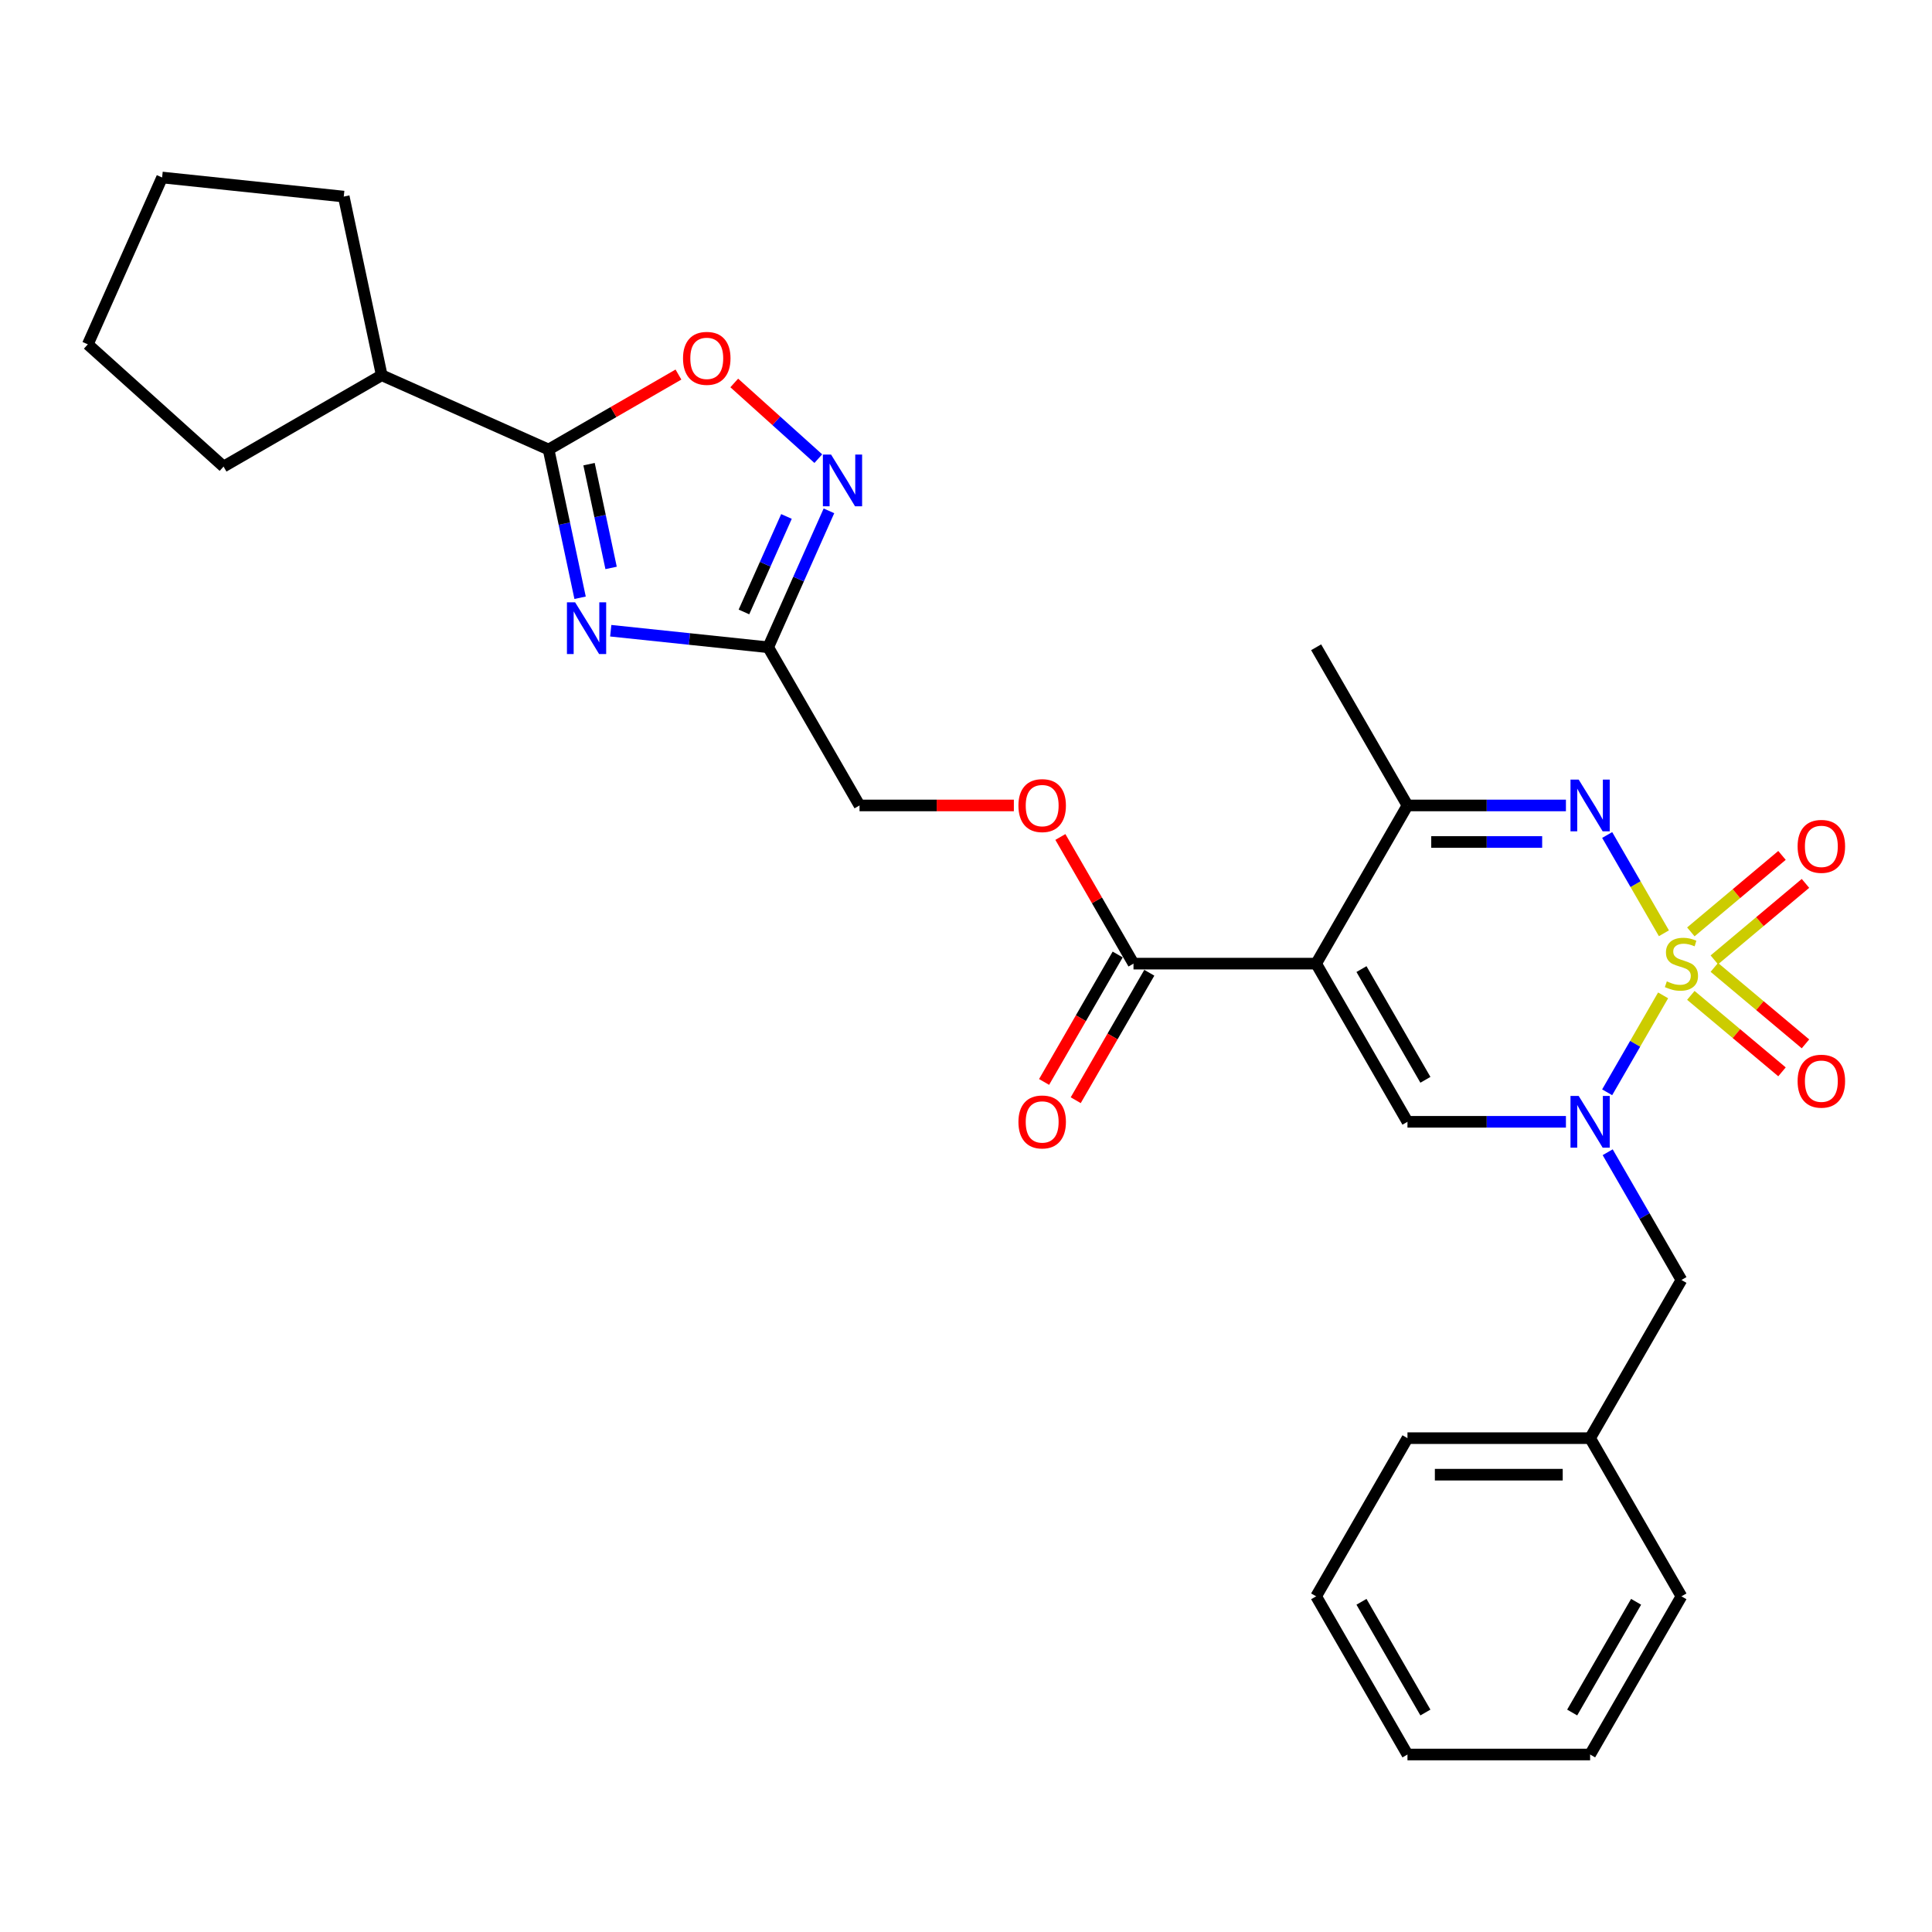<?xml version='1.0' encoding='iso-8859-1'?>
<svg version='1.1' baseProfile='full'
              xmlns='http://www.w3.org/2000/svg'
                      xmlns:rdkit='http://www.rdkit.org/xml'
                      xmlns:xlink='http://www.w3.org/1999/xlink'
                  xml:space='preserve'
width='1000px' height='1000px' viewBox='0 0 1000 1000'>
<!-- END OF HEADER -->
<rect style='opacity:1.0;fill:#FFFFFF;stroke:none' width='1000' height='1000' x='0' y='0'> </rect>
<path class='bond-0' d='M 860.823,515.202 L 846.341,540.285' style='fill:none;fill-rule:evenodd;stroke:#CCCC00;stroke-width:6px;stroke-linecap:butt;stroke-linejoin:miter;stroke-opacity:1' />
<path class='bond-0' d='M 846.341,540.285 L 831.86,565.368' style='fill:none;fill-rule:evenodd;stroke:#0000FF;stroke-width:6px;stroke-linecap:butt;stroke-linejoin:miter;stroke-opacity:1' />
<path class='bond-2' d='M 861.238,483.059 L 846.555,457.628' style='fill:none;fill-rule:evenodd;stroke:#CCCC00;stroke-width:6px;stroke-linecap:butt;stroke-linejoin:miter;stroke-opacity:1' />
<path class='bond-2' d='M 846.555,457.628 L 831.872,432.196' style='fill:none;fill-rule:evenodd;stroke:#0000FF;stroke-width:6px;stroke-linecap:butt;stroke-linejoin:miter;stroke-opacity:1' />
<path class='bond-11' d='M 887.333,496.828 L 910.922,477.035' style='fill:none;fill-rule:evenodd;stroke:#CCCC00;stroke-width:6px;stroke-linecap:butt;stroke-linejoin:miter;stroke-opacity:1' />
<path class='bond-11' d='M 910.922,477.035 L 934.51,457.242' style='fill:none;fill-rule:evenodd;stroke:#FF0000;stroke-width:6px;stroke-linecap:butt;stroke-linejoin:miter;stroke-opacity:1' />
<path class='bond-11' d='M 875.18,482.344 L 898.768,462.551' style='fill:none;fill-rule:evenodd;stroke:#CCCC00;stroke-width:6px;stroke-linecap:butt;stroke-linejoin:miter;stroke-opacity:1' />
<path class='bond-11' d='M 898.768,462.551 L 922.356,442.758' style='fill:none;fill-rule:evenodd;stroke:#FF0000;stroke-width:6px;stroke-linecap:butt;stroke-linejoin:miter;stroke-opacity:1' />
<path class='bond-12' d='M 875.18,515.2 L 898.768,534.992' style='fill:none;fill-rule:evenodd;stroke:#CCCC00;stroke-width:6px;stroke-linecap:butt;stroke-linejoin:miter;stroke-opacity:1' />
<path class='bond-12' d='M 898.768,534.992 L 922.356,554.785' style='fill:none;fill-rule:evenodd;stroke:#FF0000;stroke-width:6px;stroke-linecap:butt;stroke-linejoin:miter;stroke-opacity:1' />
<path class='bond-12' d='M 887.333,500.716 L 910.922,520.508' style='fill:none;fill-rule:evenodd;stroke:#CCCC00;stroke-width:6px;stroke-linecap:butt;stroke-linejoin:miter;stroke-opacity:1' />
<path class='bond-12' d='M 910.922,520.508 L 934.51,540.301' style='fill:none;fill-rule:evenodd;stroke:#FF0000;stroke-width:6px;stroke-linecap:butt;stroke-linejoin:miter;stroke-opacity:1' />
<path class='bond-4' d='M 810.524,580.644 L 769.513,580.644' style='fill:none;fill-rule:evenodd;stroke:#0000FF;stroke-width:6px;stroke-linecap:butt;stroke-linejoin:miter;stroke-opacity:1' />
<path class='bond-4' d='M 769.513,580.644 L 728.503,580.644' style='fill:none;fill-rule:evenodd;stroke:#000000;stroke-width:6px;stroke-linecap:butt;stroke-linejoin:miter;stroke-opacity:1' />
<path class='bond-13' d='M 832.134,596.394 L 851.221,629.455' style='fill:none;fill-rule:evenodd;stroke:#0000FF;stroke-width:6px;stroke-linecap:butt;stroke-linejoin:miter;stroke-opacity:1' />
<path class='bond-13' d='M 851.221,629.455 L 870.309,662.516' style='fill:none;fill-rule:evenodd;stroke:#000000;stroke-width:6px;stroke-linecap:butt;stroke-linejoin:miter;stroke-opacity:1' />
<path class='bond-1' d='M 681.234,498.772 L 728.503,416.9' style='fill:none;fill-rule:evenodd;stroke:#000000;stroke-width:6px;stroke-linecap:butt;stroke-linejoin:miter;stroke-opacity:1' />
<path class='bond-10' d='M 681.234,498.772 L 586.696,498.772' style='fill:none;fill-rule:evenodd;stroke:#000000;stroke-width:6px;stroke-linecap:butt;stroke-linejoin:miter;stroke-opacity:1' />
<path class='bond-29' d='M 681.234,498.772 L 728.503,580.644' style='fill:none;fill-rule:evenodd;stroke:#000000;stroke-width:6px;stroke-linecap:butt;stroke-linejoin:miter;stroke-opacity:1' />
<path class='bond-29' d='M 704.699,501.599 L 737.787,558.909' style='fill:none;fill-rule:evenodd;stroke:#000000;stroke-width:6px;stroke-linecap:butt;stroke-linejoin:miter;stroke-opacity:1' />
<path class='bond-5' d='M 810.524,416.9 L 769.513,416.9' style='fill:none;fill-rule:evenodd;stroke:#0000FF;stroke-width:6px;stroke-linecap:butt;stroke-linejoin:miter;stroke-opacity:1' />
<path class='bond-5' d='M 769.513,416.9 L 728.503,416.9' style='fill:none;fill-rule:evenodd;stroke:#000000;stroke-width:6px;stroke-linecap:butt;stroke-linejoin:miter;stroke-opacity:1' />
<path class='bond-5' d='M 798.221,435.807 L 769.513,435.807' style='fill:none;fill-rule:evenodd;stroke:#0000FF;stroke-width:6px;stroke-linecap:butt;stroke-linejoin:miter;stroke-opacity:1' />
<path class='bond-5' d='M 769.513,435.807 L 740.806,435.807' style='fill:none;fill-rule:evenodd;stroke:#000000;stroke-width:6px;stroke-linecap:butt;stroke-linejoin:miter;stroke-opacity:1' />
<path class='bond-3' d='M 316.118,326.461 L 356.87,330.745' style='fill:none;fill-rule:evenodd;stroke:#0000FF;stroke-width:6px;stroke-linecap:butt;stroke-linejoin:miter;stroke-opacity:1' />
<path class='bond-3' d='M 356.87,330.745 L 397.621,335.028' style='fill:none;fill-rule:evenodd;stroke:#000000;stroke-width:6px;stroke-linecap:butt;stroke-linejoin:miter;stroke-opacity:1' />
<path class='bond-6' d='M 300.254,309.396 L 292.1,271.035' style='fill:none;fill-rule:evenodd;stroke:#0000FF;stroke-width:6px;stroke-linecap:butt;stroke-linejoin:miter;stroke-opacity:1' />
<path class='bond-6' d='M 292.1,271.035 L 283.946,232.674' style='fill:none;fill-rule:evenodd;stroke:#000000;stroke-width:6px;stroke-linecap:butt;stroke-linejoin:miter;stroke-opacity:1' />
<path class='bond-6' d='M 316.302,293.956 L 310.594,267.104' style='fill:none;fill-rule:evenodd;stroke:#0000FF;stroke-width:6px;stroke-linecap:butt;stroke-linejoin:miter;stroke-opacity:1' />
<path class='bond-6' d='M 310.594,267.104 L 304.887,240.251' style='fill:none;fill-rule:evenodd;stroke:#000000;stroke-width:6px;stroke-linecap:butt;stroke-linejoin:miter;stroke-opacity:1' />
<path class='bond-19' d='M 728.503,416.9 L 681.234,335.028' style='fill:none;fill-rule:evenodd;stroke:#000000;stroke-width:6px;stroke-linecap:butt;stroke-linejoin:miter;stroke-opacity:1' />
<path class='bond-16' d='M 283.946,232.674 L 197.582,194.222' style='fill:none;fill-rule:evenodd;stroke:#000000;stroke-width:6px;stroke-linecap:butt;stroke-linejoin:miter;stroke-opacity:1' />
<path class='bond-31' d='M 283.946,232.674 L 317.555,213.27' style='fill:none;fill-rule:evenodd;stroke:#000000;stroke-width:6px;stroke-linecap:butt;stroke-linejoin:miter;stroke-opacity:1' />
<path class='bond-31' d='M 317.555,213.27 L 351.165,193.865' style='fill:none;fill-rule:evenodd;stroke:#FF0000;stroke-width:6px;stroke-linecap:butt;stroke-linejoin:miter;stroke-opacity:1' />
<path class='bond-7' d='M 397.621,335.028 L 444.89,416.9' style='fill:none;fill-rule:evenodd;stroke:#000000;stroke-width:6px;stroke-linecap:butt;stroke-linejoin:miter;stroke-opacity:1' />
<path class='bond-8' d='M 397.621,335.028 L 413.341,299.72' style='fill:none;fill-rule:evenodd;stroke:#000000;stroke-width:6px;stroke-linecap:butt;stroke-linejoin:miter;stroke-opacity:1' />
<path class='bond-8' d='M 413.341,299.72 L 429.061,264.413' style='fill:none;fill-rule:evenodd;stroke:#0000FF;stroke-width:6px;stroke-linecap:butt;stroke-linejoin:miter;stroke-opacity:1' />
<path class='bond-8' d='M 385.064,316.745 L 396.068,292.03' style='fill:none;fill-rule:evenodd;stroke:#000000;stroke-width:6px;stroke-linecap:butt;stroke-linejoin:miter;stroke-opacity:1' />
<path class='bond-8' d='M 396.068,292.03 L 407.072,267.315' style='fill:none;fill-rule:evenodd;stroke:#0000FF;stroke-width:6px;stroke-linecap:butt;stroke-linejoin:miter;stroke-opacity:1' />
<path class='bond-9' d='M 423.556,237.393 L 401.803,217.807' style='fill:none;fill-rule:evenodd;stroke:#0000FF;stroke-width:6px;stroke-linecap:butt;stroke-linejoin:miter;stroke-opacity:1' />
<path class='bond-9' d='M 401.803,217.807 L 380.05,198.22' style='fill:none;fill-rule:evenodd;stroke:#FF0000;stroke-width:6px;stroke-linecap:butt;stroke-linejoin:miter;stroke-opacity:1' />
<path class='bond-14' d='M 586.696,498.772 L 567.772,465.994' style='fill:none;fill-rule:evenodd;stroke:#000000;stroke-width:6px;stroke-linecap:butt;stroke-linejoin:miter;stroke-opacity:1' />
<path class='bond-14' d='M 567.772,465.994 L 548.848,433.217' style='fill:none;fill-rule:evenodd;stroke:#FF0000;stroke-width:6px;stroke-linecap:butt;stroke-linejoin:miter;stroke-opacity:1' />
<path class='bond-15' d='M 578.509,494.045 L 559.465,527.03' style='fill:none;fill-rule:evenodd;stroke:#000000;stroke-width:6px;stroke-linecap:butt;stroke-linejoin:miter;stroke-opacity:1' />
<path class='bond-15' d='M 559.465,527.03 L 540.421,560.015' style='fill:none;fill-rule:evenodd;stroke:#FF0000;stroke-width:6px;stroke-linecap:butt;stroke-linejoin:miter;stroke-opacity:1' />
<path class='bond-15' d='M 594.884,503.498 L 575.84,536.484' style='fill:none;fill-rule:evenodd;stroke:#000000;stroke-width:6px;stroke-linecap:butt;stroke-linejoin:miter;stroke-opacity:1' />
<path class='bond-15' d='M 575.84,536.484 L 556.795,569.469' style='fill:none;fill-rule:evenodd;stroke:#FF0000;stroke-width:6px;stroke-linecap:butt;stroke-linejoin:miter;stroke-opacity:1' />
<path class='bond-18' d='M 870.309,662.516 L 823.04,744.388' style='fill:none;fill-rule:evenodd;stroke:#000000;stroke-width:6px;stroke-linecap:butt;stroke-linejoin:miter;stroke-opacity:1' />
<path class='bond-17' d='M 524.774,416.9 L 484.832,416.9' style='fill:none;fill-rule:evenodd;stroke:#FF0000;stroke-width:6px;stroke-linecap:butt;stroke-linejoin:miter;stroke-opacity:1' />
<path class='bond-17' d='M 484.832,416.9 L 444.89,416.9' style='fill:none;fill-rule:evenodd;stroke:#000000;stroke-width:6px;stroke-linecap:butt;stroke-linejoin:miter;stroke-opacity:1' />
<path class='bond-20' d='M 197.582,194.222 L 115.71,241.491' style='fill:none;fill-rule:evenodd;stroke:#000000;stroke-width:6px;stroke-linecap:butt;stroke-linejoin:miter;stroke-opacity:1' />
<path class='bond-21' d='M 197.582,194.222 L 177.926,101.75' style='fill:none;fill-rule:evenodd;stroke:#000000;stroke-width:6px;stroke-linecap:butt;stroke-linejoin:miter;stroke-opacity:1' />
<path class='bond-22' d='M 823.04,744.388 L 728.503,744.388' style='fill:none;fill-rule:evenodd;stroke:#000000;stroke-width:6px;stroke-linecap:butt;stroke-linejoin:miter;stroke-opacity:1' />
<path class='bond-22' d='M 808.86,763.295 L 742.683,763.295' style='fill:none;fill-rule:evenodd;stroke:#000000;stroke-width:6px;stroke-linecap:butt;stroke-linejoin:miter;stroke-opacity:1' />
<path class='bond-23' d='M 823.04,744.388 L 870.309,826.259' style='fill:none;fill-rule:evenodd;stroke:#000000;stroke-width:6px;stroke-linecap:butt;stroke-linejoin:miter;stroke-opacity:1' />
<path class='bond-24' d='M 115.71,241.491 L 45.455,178.233' style='fill:none;fill-rule:evenodd;stroke:#000000;stroke-width:6px;stroke-linecap:butt;stroke-linejoin:miter;stroke-opacity:1' />
<path class='bond-25' d='M 177.926,101.75 L 83.906,91.869' style='fill:none;fill-rule:evenodd;stroke:#000000;stroke-width:6px;stroke-linecap:butt;stroke-linejoin:miter;stroke-opacity:1' />
<path class='bond-27' d='M 728.503,744.388 L 681.234,826.259' style='fill:none;fill-rule:evenodd;stroke:#000000;stroke-width:6px;stroke-linecap:butt;stroke-linejoin:miter;stroke-opacity:1' />
<path class='bond-26' d='M 870.309,826.259 L 823.04,908.131' style='fill:none;fill-rule:evenodd;stroke:#000000;stroke-width:6px;stroke-linecap:butt;stroke-linejoin:miter;stroke-opacity:1' />
<path class='bond-26' d='M 846.845,829.087 L 813.756,886.397' style='fill:none;fill-rule:evenodd;stroke:#000000;stroke-width:6px;stroke-linecap:butt;stroke-linejoin:miter;stroke-opacity:1' />
<path class='bond-32' d='M 45.455,178.233 L 83.906,91.869' style='fill:none;fill-rule:evenodd;stroke:#000000;stroke-width:6px;stroke-linecap:butt;stroke-linejoin:miter;stroke-opacity:1' />
<path class='bond-28' d='M 823.04,908.131 L 728.503,908.131' style='fill:none;fill-rule:evenodd;stroke:#000000;stroke-width:6px;stroke-linecap:butt;stroke-linejoin:miter;stroke-opacity:1' />
<path class='bond-30' d='M 681.234,826.259 L 728.503,908.131' style='fill:none;fill-rule:evenodd;stroke:#000000;stroke-width:6px;stroke-linecap:butt;stroke-linejoin:miter;stroke-opacity:1' />
<path class='bond-30' d='M 704.699,829.087 L 737.787,886.397' style='fill:none;fill-rule:evenodd;stroke:#000000;stroke-width:6px;stroke-linecap:butt;stroke-linejoin:miter;stroke-opacity:1' />
<path  class='atom-0' d='M 862.746 507.961
Q 863.049 508.074, 864.297 508.604
Q 865.545 509.133, 866.906 509.473
Q 868.305 509.776, 869.666 509.776
Q 872.2 509.776, 873.675 508.566
Q 875.15 507.318, 875.15 505.162
Q 875.15 503.688, 874.393 502.78
Q 873.675 501.872, 872.54 501.381
Q 871.406 500.889, 869.515 500.322
Q 867.133 499.604, 865.696 498.923
Q 864.297 498.242, 863.276 496.805
Q 862.292 495.368, 862.292 492.948
Q 862.292 489.583, 864.561 487.503
Q 866.868 485.423, 871.406 485.423
Q 874.507 485.423, 878.024 486.898
L 877.154 489.809
Q 873.939 488.486, 871.519 488.486
Q 868.91 488.486, 867.473 489.583
Q 866.036 490.641, 866.074 492.494
Q 866.074 493.931, 866.792 494.801
Q 867.549 495.671, 868.608 496.162
Q 869.704 496.654, 871.519 497.221
Q 873.939 497.977, 875.376 498.734
Q 876.813 499.49, 877.834 501.041
Q 878.893 502.553, 878.893 505.162
Q 878.893 508.868, 876.397 510.872
Q 873.939 512.839, 869.818 512.839
Q 867.435 512.839, 865.62 512.309
Q 863.843 511.818, 861.725 510.948
L 862.746 507.961
' fill='#CCCC00'/>
<path  class='atom-1' d='M 817.122 567.257
L 825.895 581.438
Q 826.765 582.837, 828.164 585.37
Q 829.564 587.904, 829.639 588.055
L 829.639 567.257
L 833.194 567.257
L 833.194 594.03
L 829.526 594.03
L 820.11 578.526
Q 819.013 576.711, 817.841 574.631
Q 816.706 572.551, 816.366 571.908
L 816.366 594.03
L 812.887 594.03
L 812.887 567.257
L 817.122 567.257
' fill='#0000FF'/>
<path  class='atom-3' d='M 817.122 403.513
L 825.895 417.694
Q 826.765 419.093, 828.164 421.627
Q 829.564 424.16, 829.639 424.311
L 829.639 403.513
L 833.194 403.513
L 833.194 430.286
L 829.526 430.286
L 820.11 414.782
Q 819.013 412.967, 817.841 410.887
Q 816.706 408.807, 816.366 408.164
L 816.366 430.286
L 812.887 430.286
L 812.887 403.513
L 817.122 403.513
' fill='#0000FF'/>
<path  class='atom-4' d='M 297.683 311.759
L 306.457 325.94
Q 307.326 327.339, 308.725 329.873
Q 310.125 332.406, 310.2 332.558
L 310.2 311.759
L 313.755 311.759
L 313.755 338.532
L 310.087 338.532
L 300.671 323.028
Q 299.574 321.213, 298.402 319.133
Q 297.267 317.053, 296.927 316.411
L 296.927 338.532
L 293.448 338.532
L 293.448 311.759
L 297.683 311.759
' fill='#0000FF'/>
<path  class='atom-9' d='M 430.155 235.277
L 438.928 249.457
Q 439.798 250.857, 441.197 253.39
Q 442.596 255.924, 442.672 256.075
L 442.672 235.277
L 446.226 235.277
L 446.226 262.05
L 442.558 262.05
L 433.142 246.546
Q 432.046 244.731, 430.874 242.651
Q 429.739 240.571, 429.399 239.928
L 429.399 262.05
L 425.92 262.05
L 425.92 235.277
L 430.155 235.277
' fill='#0000FF'/>
<path  class='atom-10' d='M 353.528 185.481
Q 353.528 179.052, 356.705 175.46
Q 359.881 171.867, 365.818 171.867
Q 371.755 171.867, 374.931 175.46
Q 378.108 179.052, 378.108 185.481
Q 378.108 191.985, 374.894 195.691
Q 371.679 199.359, 365.818 199.359
Q 359.919 199.359, 356.705 195.691
Q 353.528 192.023, 353.528 185.481
M 365.818 196.334
Q 369.902 196.334, 372.095 193.611
Q 374.326 190.851, 374.326 185.481
Q 374.326 180.225, 372.095 177.578
Q 369.902 174.893, 365.818 174.893
Q 361.734 174.893, 359.503 177.54
Q 357.31 180.187, 357.31 185.481
Q 357.31 190.888, 359.503 193.611
Q 361.734 196.334, 365.818 196.334
' fill='#FF0000'/>
<path  class='atom-12' d='M 930.439 438.08
Q 930.439 431.651, 933.616 428.059
Q 936.792 424.466, 942.729 424.466
Q 948.666 424.466, 951.843 428.059
Q 955.019 431.651, 955.019 438.08
Q 955.019 444.584, 951.805 448.29
Q 948.591 451.958, 942.729 451.958
Q 936.83 451.958, 933.616 448.29
Q 930.439 444.622, 930.439 438.08
M 942.729 448.933
Q 946.813 448.933, 949.007 446.21
Q 951.238 443.449, 951.238 438.08
Q 951.238 432.823, 949.007 430.176
Q 946.813 427.491, 942.729 427.491
Q 938.645 427.491, 936.414 430.138
Q 934.221 432.786, 934.221 438.08
Q 934.221 443.487, 936.414 446.21
Q 938.645 448.933, 942.729 448.933
' fill='#FF0000'/>
<path  class='atom-13' d='M 930.439 559.615
Q 930.439 553.186, 933.616 549.594
Q 936.792 546.001, 942.729 546.001
Q 948.666 546.001, 951.843 549.594
Q 955.019 553.186, 955.019 559.615
Q 955.019 566.119, 951.805 569.825
Q 948.591 573.493, 942.729 573.493
Q 936.83 573.493, 933.616 569.825
Q 930.439 566.157, 930.439 559.615
M 942.729 570.468
Q 946.813 570.468, 949.007 567.745
Q 951.238 564.985, 951.238 559.615
Q 951.238 554.359, 949.007 551.711
Q 946.813 549.027, 942.729 549.027
Q 938.645 549.027, 936.414 551.674
Q 934.221 554.321, 934.221 559.615
Q 934.221 565.022, 936.414 567.745
Q 938.645 570.468, 942.729 570.468
' fill='#FF0000'/>
<path  class='atom-15' d='M 527.138 416.975
Q 527.138 410.547, 530.314 406.954
Q 533.491 403.362, 539.428 403.362
Q 545.365 403.362, 548.541 406.954
Q 551.718 410.547, 551.718 416.975
Q 551.718 423.479, 548.503 427.185
Q 545.289 430.853, 539.428 430.853
Q 533.528 430.853, 530.314 427.185
Q 527.138 423.517, 527.138 416.975
M 539.428 427.828
Q 543.512 427.828, 545.705 425.106
Q 547.936 422.345, 547.936 416.975
Q 547.936 411.719, 545.705 409.072
Q 543.512 406.387, 539.428 406.387
Q 535.344 406.387, 533.113 409.034
Q 530.919 411.681, 530.919 416.975
Q 530.919 422.383, 533.113 425.106
Q 535.344 427.828, 539.428 427.828
' fill='#FF0000'/>
<path  class='atom-16' d='M 527.138 580.719
Q 527.138 574.291, 530.314 570.698
Q 533.491 567.106, 539.428 567.106
Q 545.365 567.106, 548.541 570.698
Q 551.718 574.291, 551.718 580.719
Q 551.718 587.223, 548.503 590.929
Q 545.289 594.597, 539.428 594.597
Q 533.528 594.597, 530.314 590.929
Q 527.138 587.261, 527.138 580.719
M 539.428 591.572
Q 543.512 591.572, 545.705 588.849
Q 547.936 586.089, 547.936 580.719
Q 547.936 575.463, 545.705 572.816
Q 543.512 570.131, 539.428 570.131
Q 535.344 570.131, 533.113 572.778
Q 530.919 575.425, 530.919 580.719
Q 530.919 586.127, 533.113 588.849
Q 535.344 591.572, 539.428 591.572
' fill='#FF0000'/>
</svg>
